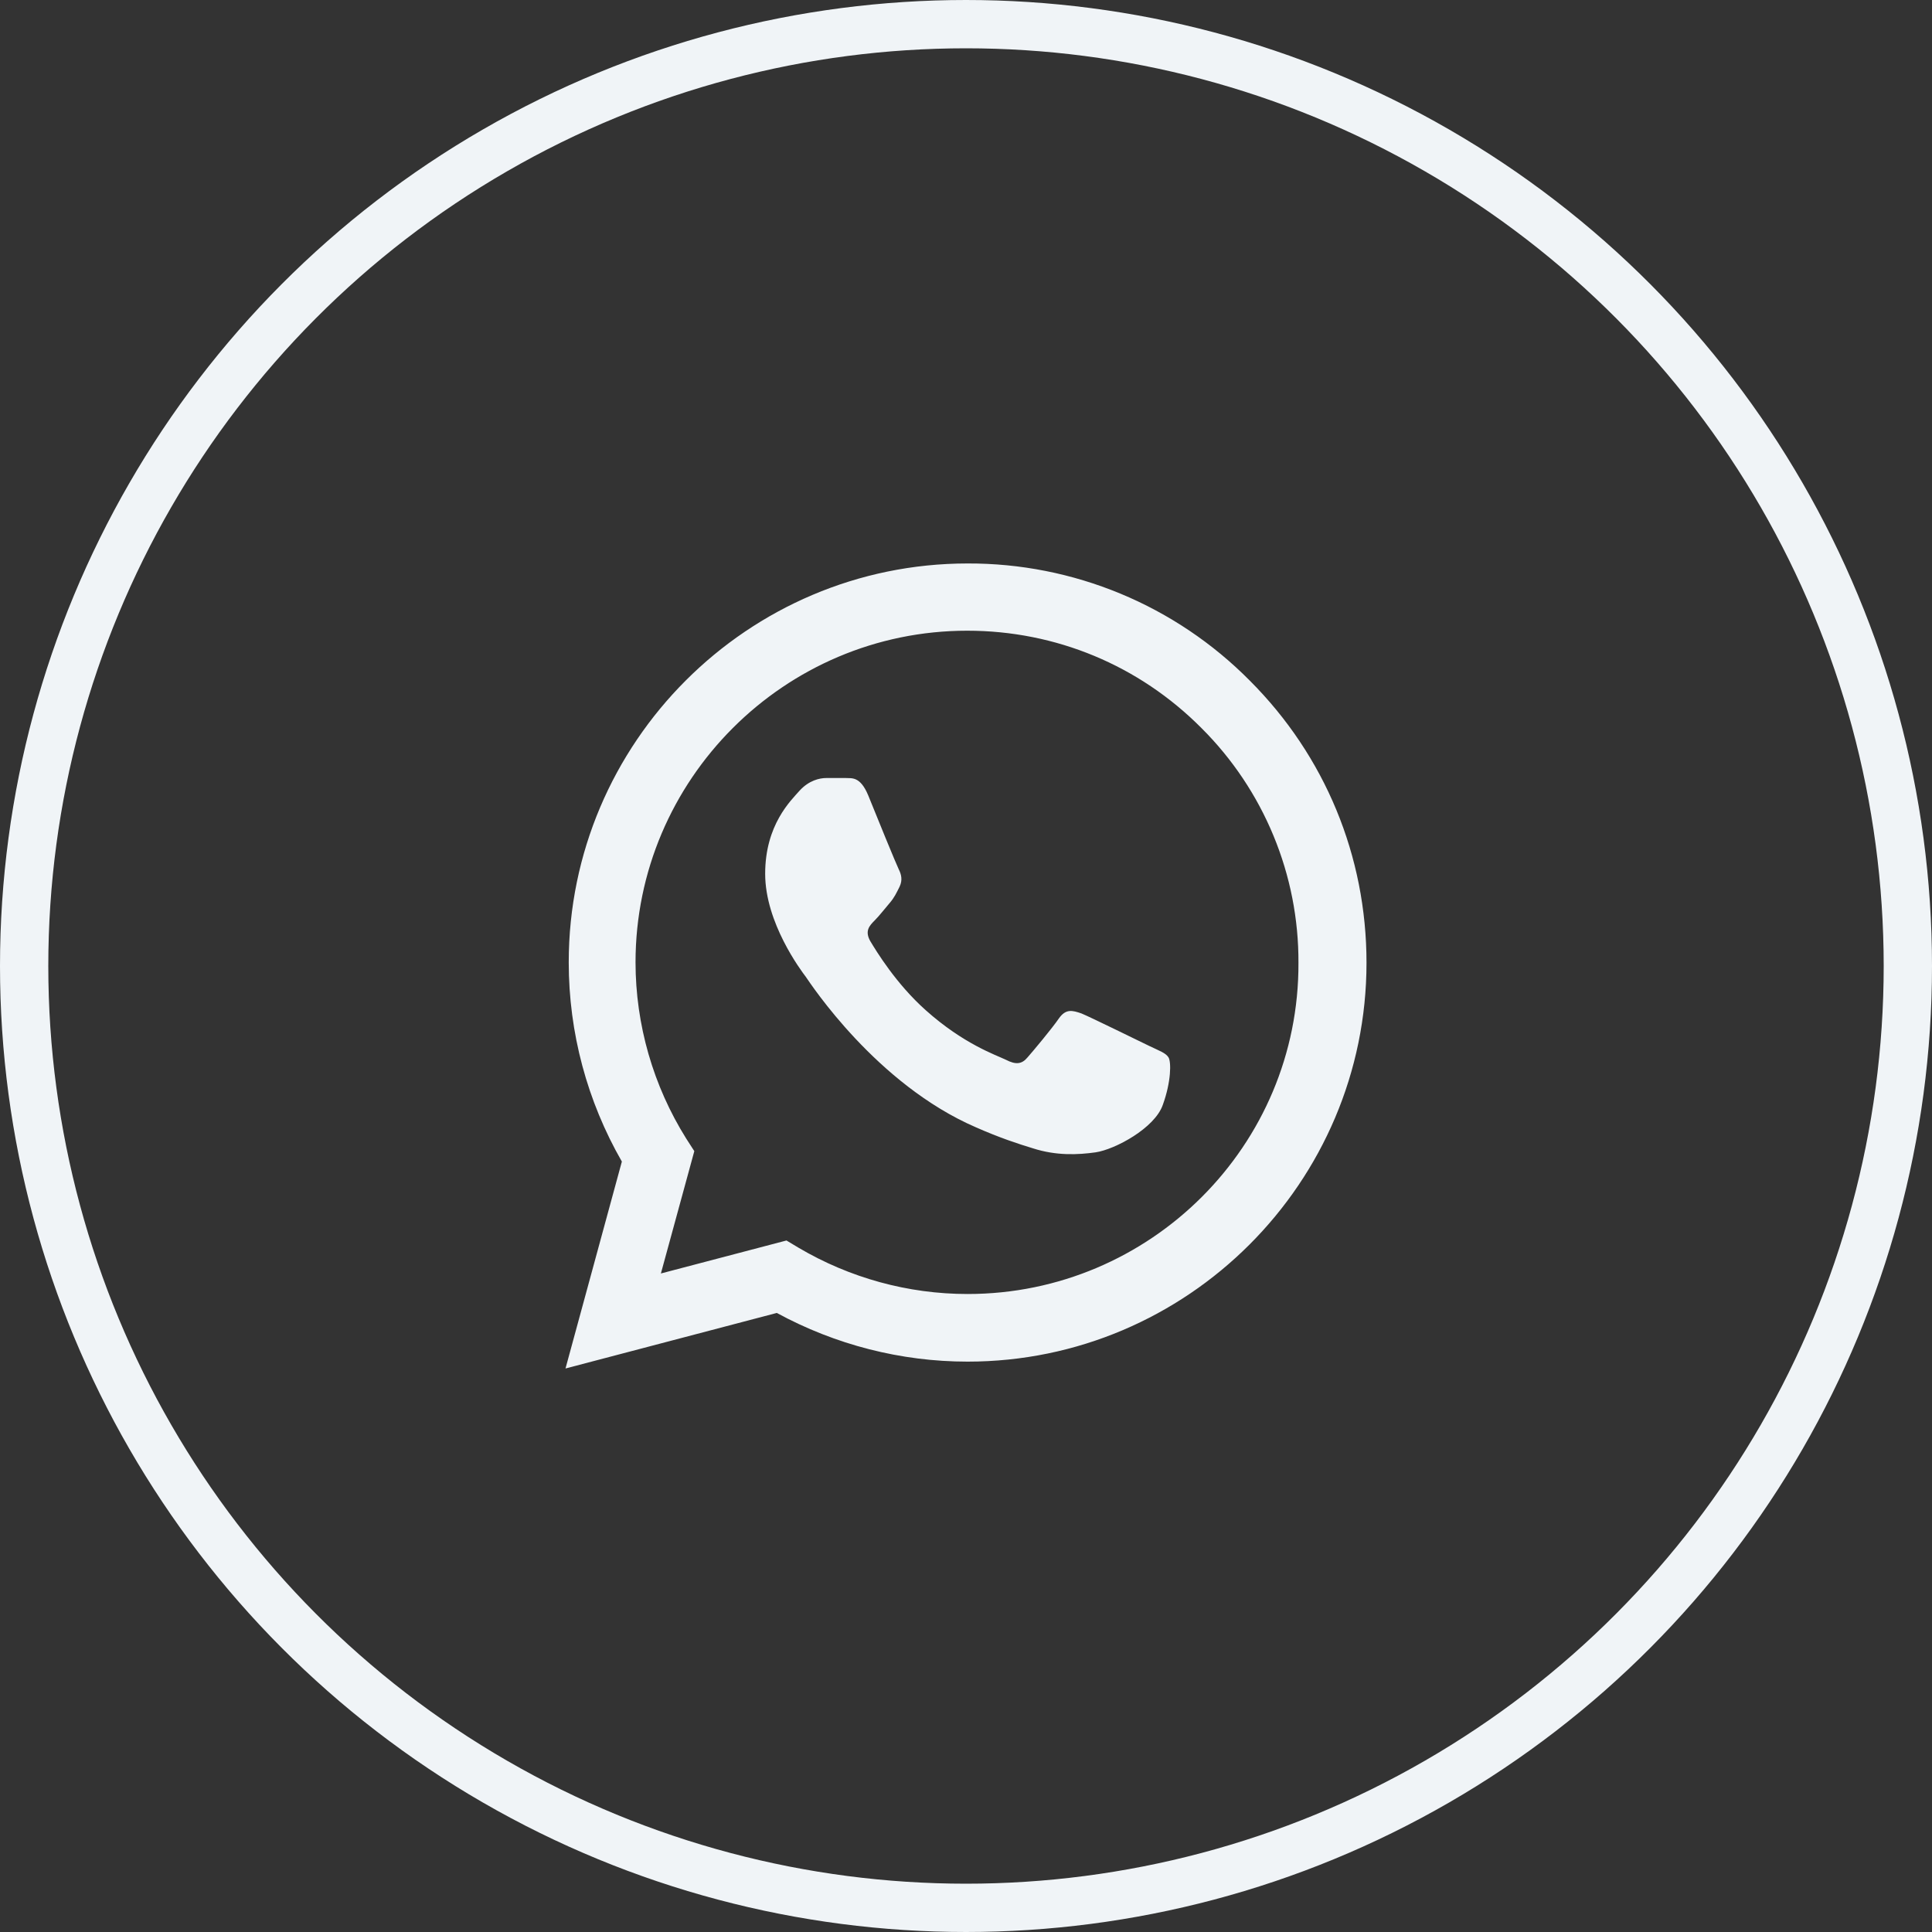 <?xml version="1.0" encoding="UTF-8"?> <svg xmlns="http://www.w3.org/2000/svg" width="40" height="40" viewBox="0 0 40 40" fill="none"><rect x="0" y="0" width="40" height="40" fill="#333333" stroke="none"/><circle cx="20" cy="20" r="19.5" stroke="#F0F4F7"></circle><path d="M25.875 14.091C25.111 13.319 24.201 12.707 23.198 12.291C22.195 11.875 21.119 11.662 20.033 11.666C15.483 11.666 11.775 15.374 11.775 19.924C11.775 21.383 12.158 22.799 12.875 24.049L11.708 28.333L16.083 27.183C17.292 27.841 18.65 28.191 20.033 28.191C24.583 28.191 28.292 24.483 28.292 19.933C28.292 17.724 27.433 15.649 25.875 14.091ZM20.033 26.791C18.8 26.791 17.592 26.458 16.533 25.833L16.283 25.683L13.683 26.366L14.375 23.833L14.208 23.574C13.523 22.48 13.159 21.215 13.158 19.924C13.158 16.141 16.242 13.058 20.025 13.058C21.858 13.058 23.583 13.774 24.875 15.074C25.515 15.711 26.021 16.468 26.366 17.302C26.711 18.136 26.887 19.03 26.883 19.933C26.9 23.716 23.817 26.791 20.033 26.791ZM23.8 21.658C23.592 21.558 22.575 21.058 22.392 20.983C22.2 20.916 22.067 20.883 21.925 21.083C21.783 21.291 21.392 21.758 21.275 21.891C21.158 22.033 21.033 22.049 20.825 21.941C20.617 21.841 19.95 21.616 19.167 20.916C18.55 20.366 18.142 19.691 18.017 19.483C17.9 19.274 18 19.166 18.108 19.058C18.2 18.966 18.317 18.816 18.417 18.699C18.517 18.583 18.558 18.491 18.625 18.358C18.692 18.216 18.658 18.099 18.608 17.999C18.558 17.899 18.142 16.883 17.975 16.466C17.808 16.066 17.633 16.116 17.508 16.108H17.108C16.967 16.108 16.75 16.158 16.558 16.366C16.375 16.574 15.842 17.074 15.842 18.091C15.842 19.108 16.583 20.091 16.683 20.224C16.783 20.366 18.142 22.449 20.208 23.341C20.7 23.558 21.083 23.683 21.383 23.774C21.875 23.933 22.325 23.908 22.683 23.858C23.083 23.799 23.908 23.358 24.075 22.874C24.25 22.391 24.25 21.983 24.192 21.891C24.133 21.799 24.008 21.758 23.8 21.658Z" fill="#F0F4F7"></path></svg> 
